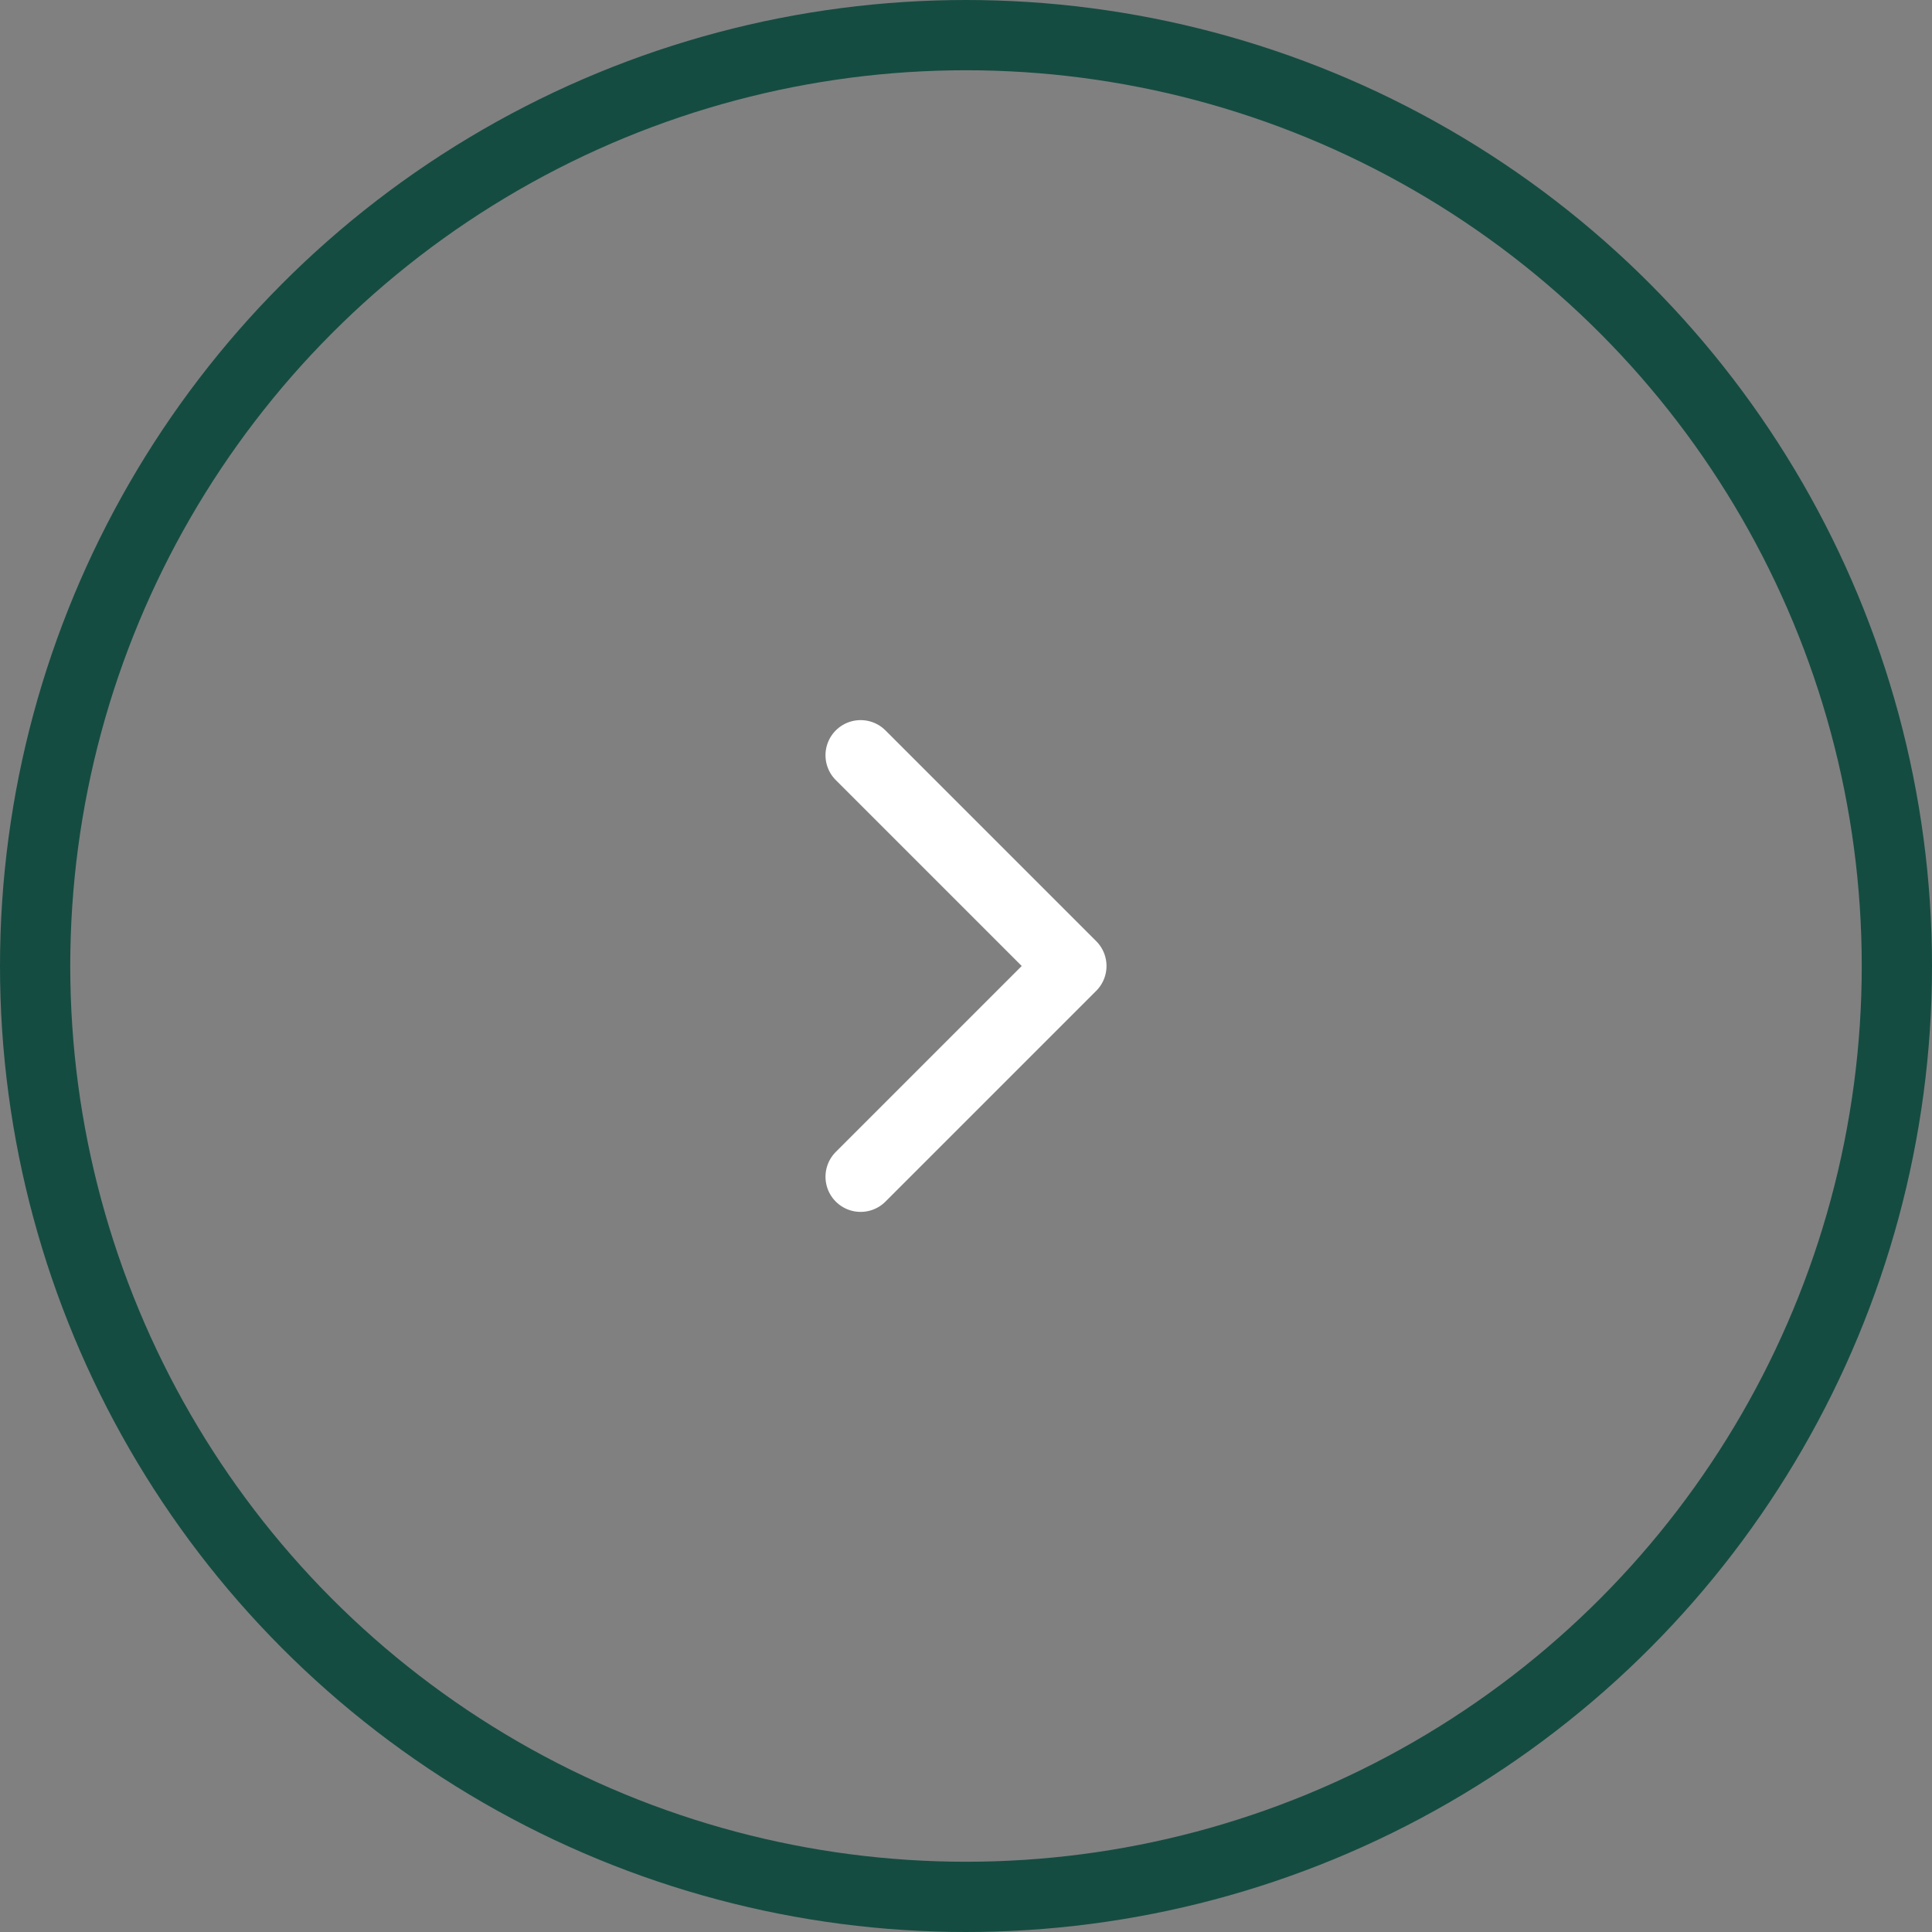 <?xml version="1.0" encoding="UTF-8" standalone="no"?>
<svg
   width="55"
   height="55"
   viewBox="0 0 55 55"
   version="1.1"
   id="svg159"
   xmlns="http://www.w3.org/2000/svg"
   xmlns:svg="http://www.w3.org/2000/svg">
  <rect x="0" y="0" width="55" height="55" fill="#808080" stroke="none"/>
  <defs
     id="defs163" />
  <g
     data-name="Arrow Left"
     id="g157"
     transform="matrix(-1,0,0,1,55,0)">
    <g
       data-name="Ellipse 9"
       style="fill:none;stroke:#154c41;stroke-width:2px"
       id="g153">
      <circle
         cx="27.5"
         cy="27.5"
         r="27.5"
         style="stroke:none"
         id="circle149" />
      <circle
         cx="27.5"
         cy="27.5"
         r="26.5"
         style="fill:none"
         id="circle151" />
    </g>
    <path
       d="M 9,18 15,12 9,6"
       transform="rotate(180,19.75,19.75)"
       style="fill:none;stroke:#ffffff;stroke-width:2px;stroke-linecap:round;stroke-linejoin:round"
       id="path155" />
  </g>
</svg>
